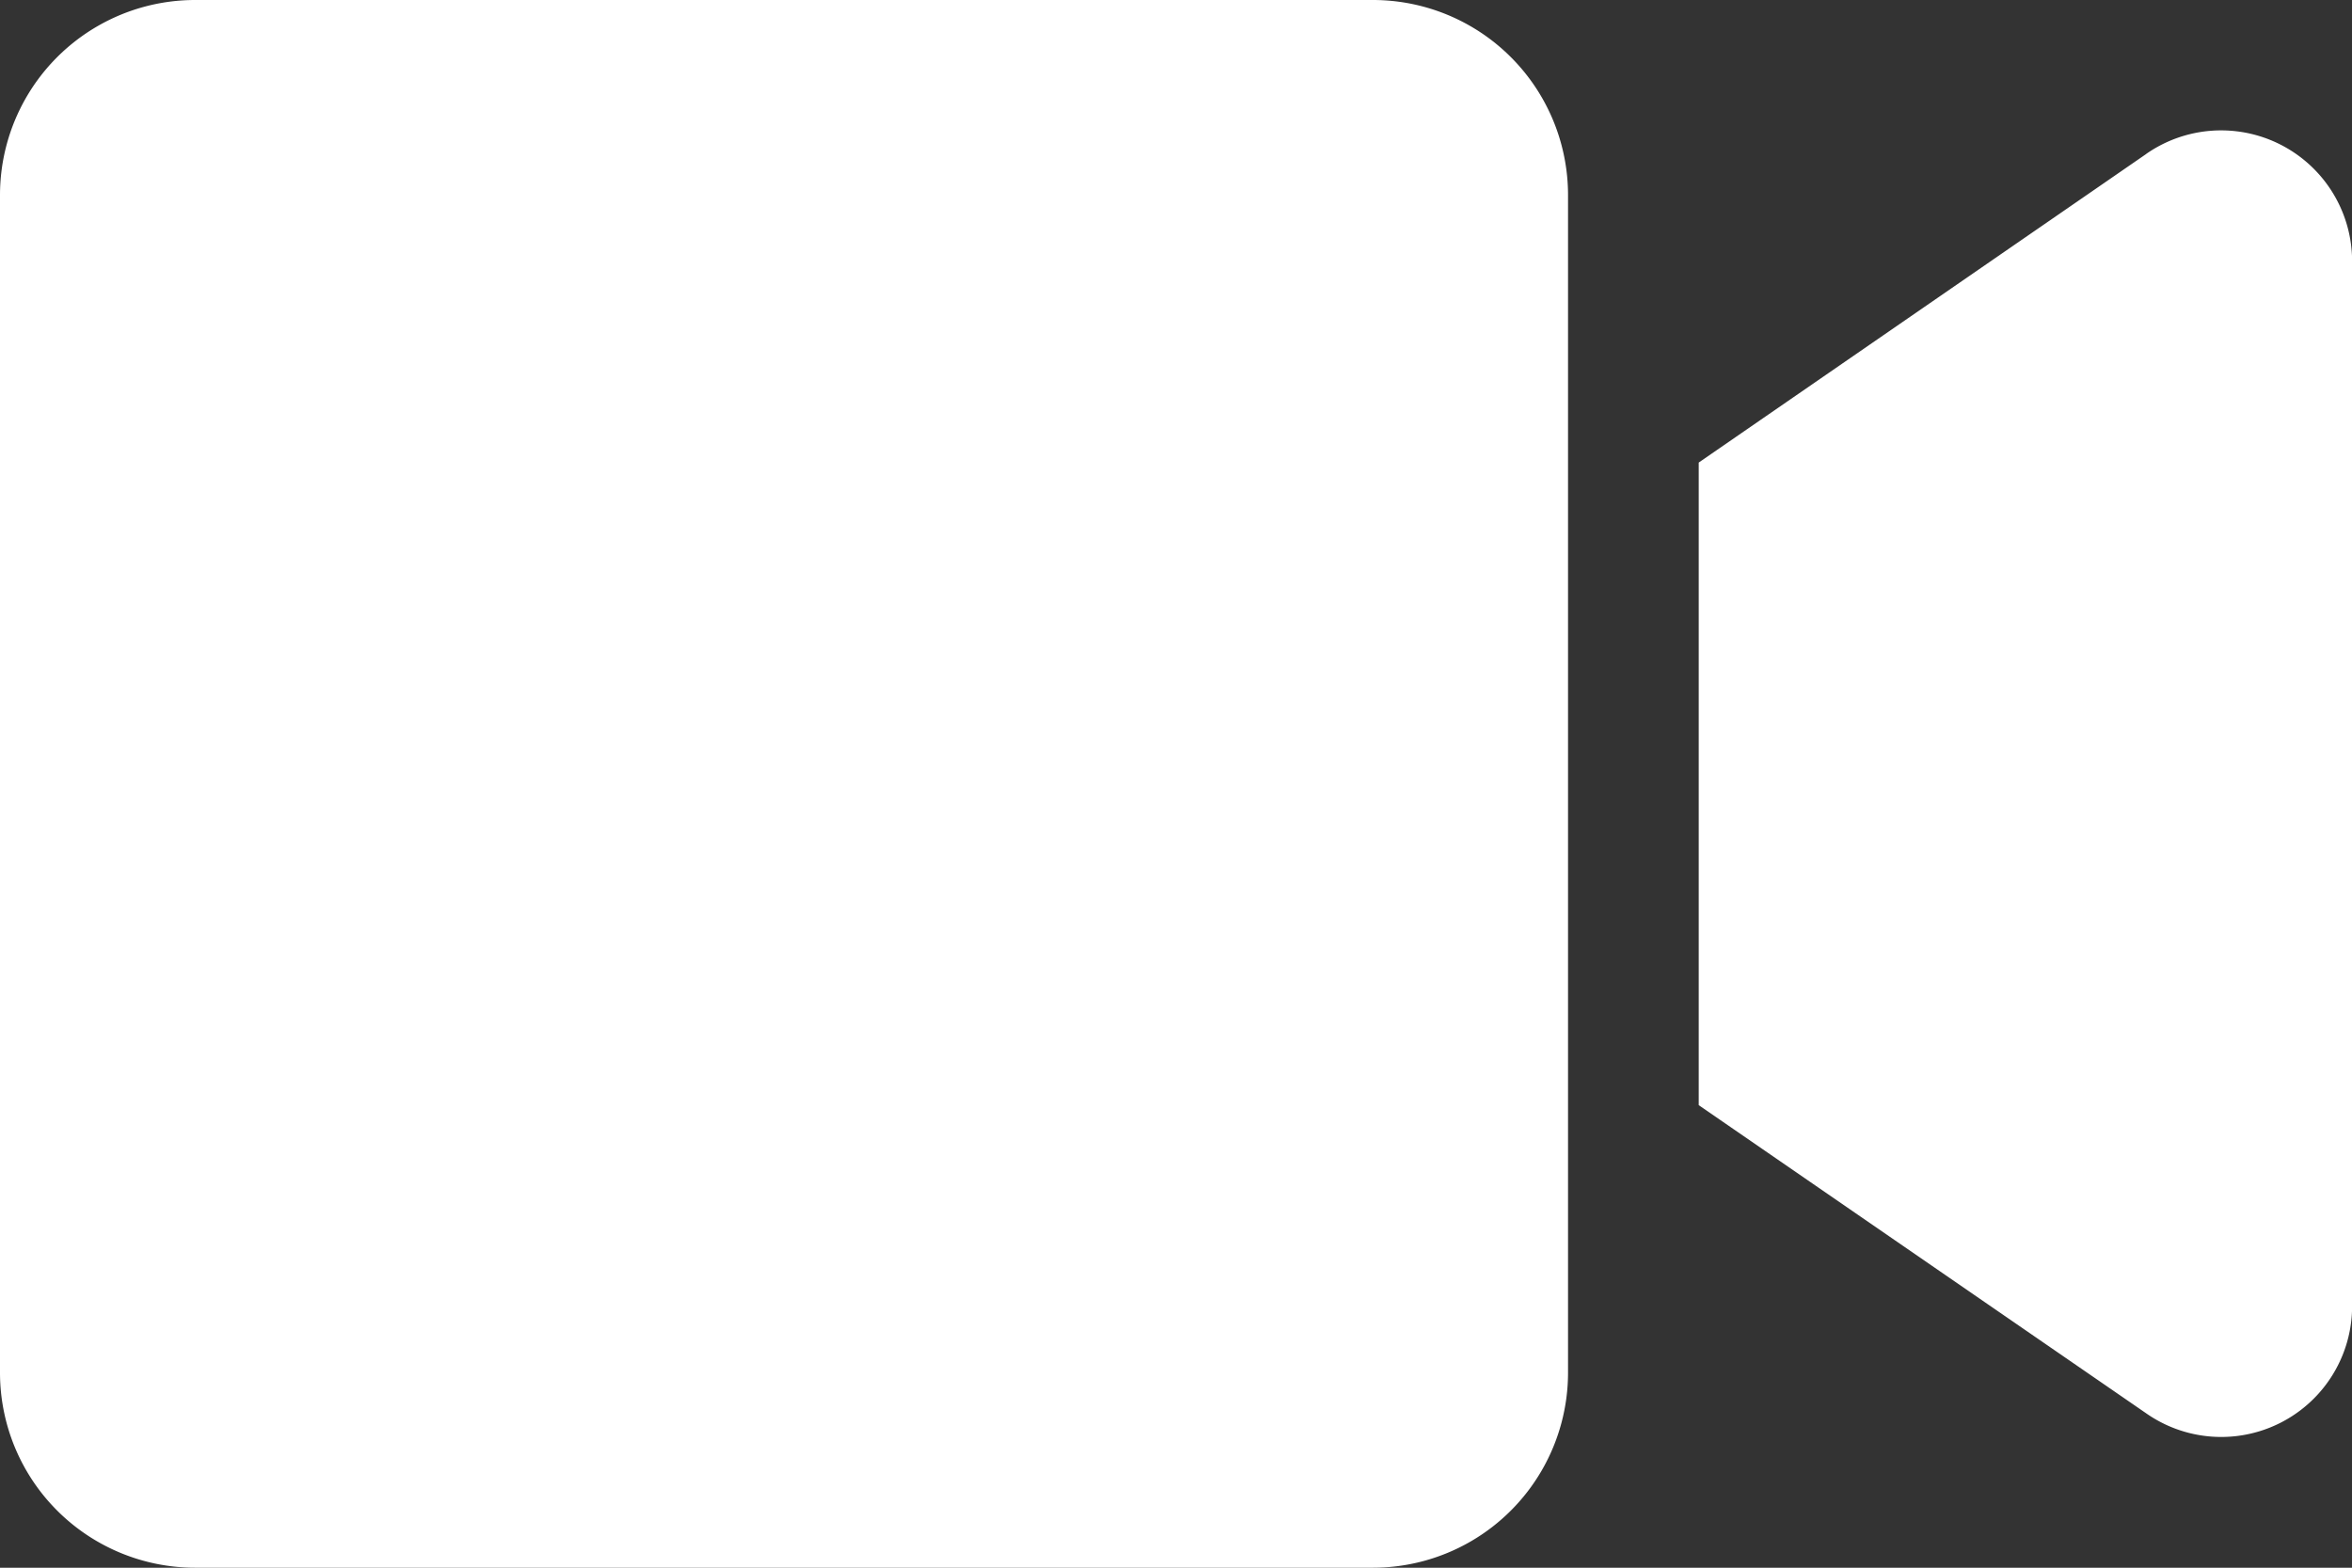 <svg id="icon-rec" xmlns="http://www.w3.org/2000/svg" width="23.863" height="15.909" viewBox="0 0 23.863 15.909">
  <rect x="0" y="0" width="23.863" height="15.909" fill="#333333" stroke="none"/>
  <path id="video-solid" d="M13.929,64H1.98A1.98,1.98,0,0,0,0,65.98V77.929a1.98,1.98,0,0,0,1.98,1.98H13.929a1.98,1.98,0,0,0,1.98-1.98V65.98A1.98,1.98,0,0,0,13.929,64Zm7.847,1.562-4.541,3.132v6.521l4.541,3.128a1.328,1.328,0,0,0,2.088-1.069V66.631A1.329,1.329,0,0,0,21.775,65.562Z" transform="translate(0 -64)" fill="#fff"/>
</svg>
